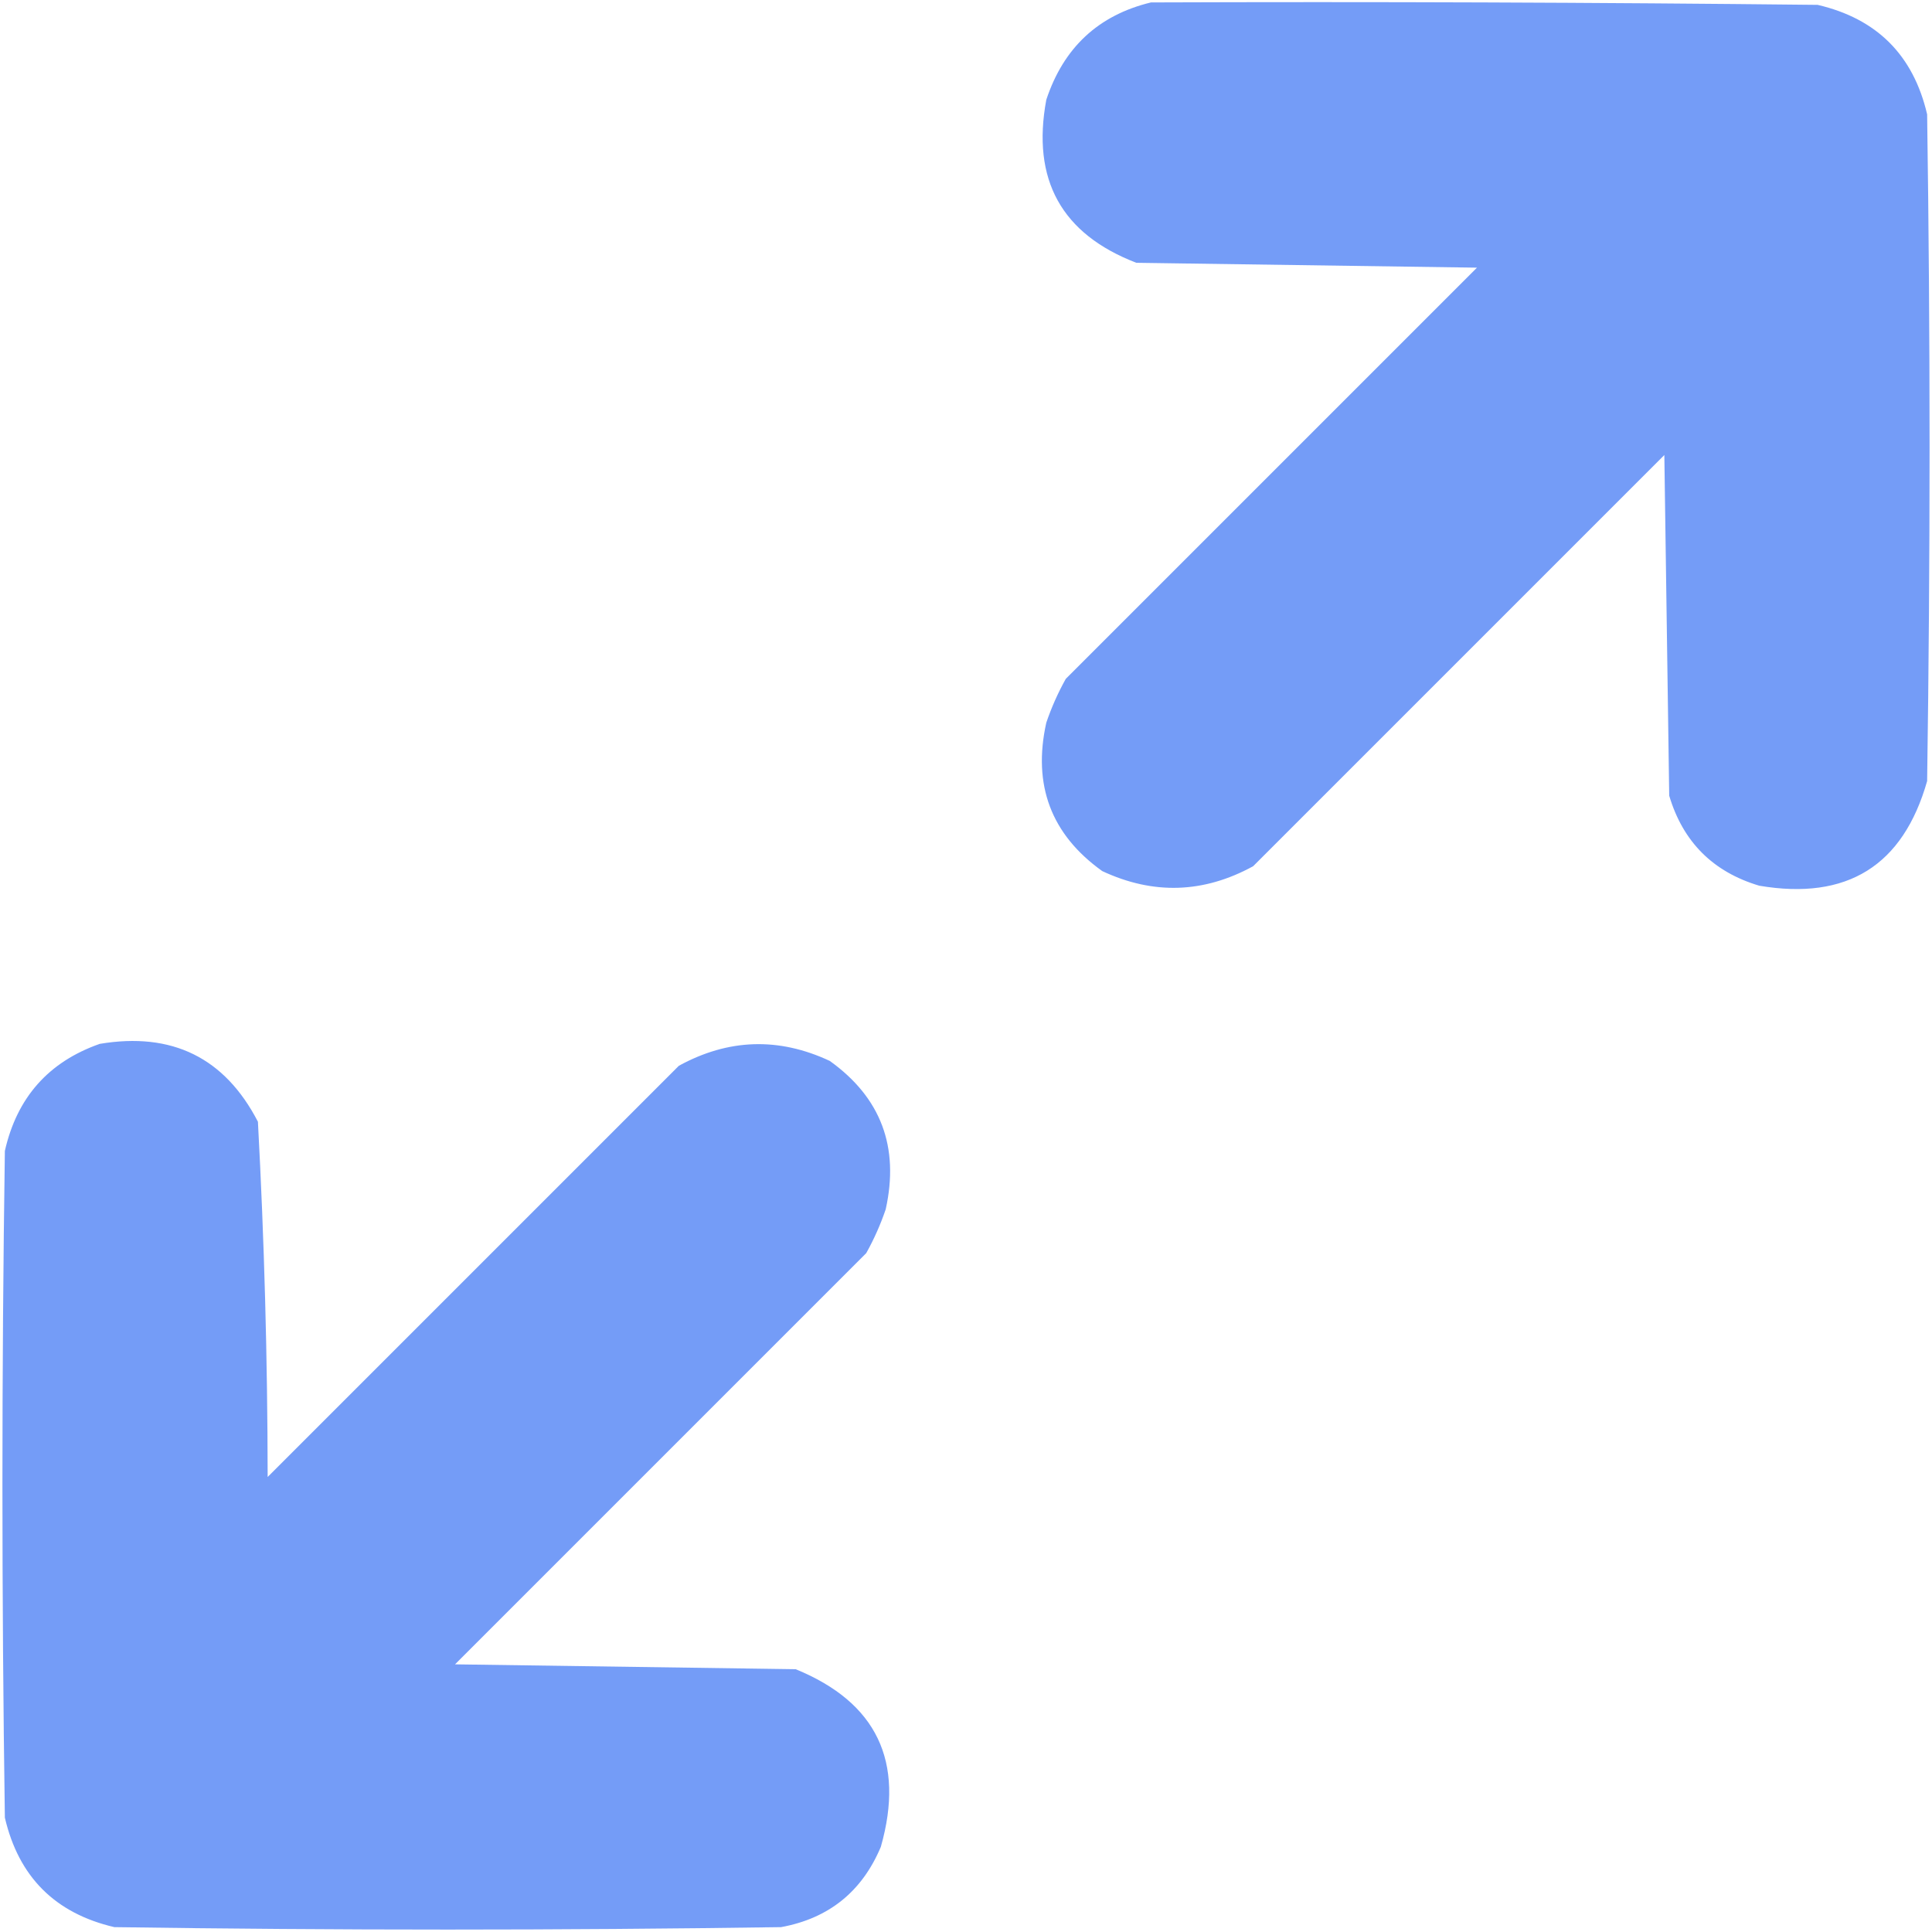 <?xml version="1.0" encoding="UTF-8"?> <svg xmlns="http://www.w3.org/2000/svg" width="397" height="397" viewBox="0 0 397 397" fill="none"><path opacity="0.981" fill-rule="evenodd" clip-rule="evenodd" d="M236.5 0.5C282.168 0.333 327.835 0.5 373.5 1C385.667 3.833 393.167 11.333 396 23.5C396.667 69.167 396.667 114.833 396 160.5C391.053 177.902 379.553 185.068 361.5 182C352 179.167 345.833 173 343 163.5C342.667 140.167 342.333 116.833 342 93.5C313.833 121.667 285.667 149.833 257.5 178C247.328 183.567 236.994 183.901 226.5 179C215.988 171.478 212.155 161.311 215 148.5C216.059 145.382 217.392 142.382 219 139.5C247.167 111.333 275.333 83.167 303.5 55C280.167 54.667 256.833 54.333 233.5 54C218.12 48.082 211.953 36.916 215 20.5C218.551 9.777 225.718 3.11 236.5 0.5Z" fill="#729BF7"></path><path opacity="0.981" fill-rule="evenodd" clip-rule="evenodd" d="M20.5 214.5C35.356 212.012 46.189 217.345 53 230.5C54.304 254.771 54.971 279.104 55 303.5C83.167 275.333 111.333 247.167 139.5 219C149.672 213.433 160.006 213.099 170.5 218C181.012 225.522 184.845 235.689 182 248.5C180.941 251.618 179.608 254.618 178 257.5C149.833 285.667 121.667 313.833 93.5 342C116.833 342.333 140.167 342.667 163.5 343C180.153 349.81 185.986 361.977 181 379.5C177.13 388.705 170.297 394.205 160.5 396C114.833 396.667 69.167 396.667 23.5 396C11.333 393.167 3.833 385.667 1 373.5C0.333 327.833 0.333 282.167 1 236.5C3.479 225.525 9.979 218.192 20.5 214.5Z" fill="#729BF7"></path></svg> 